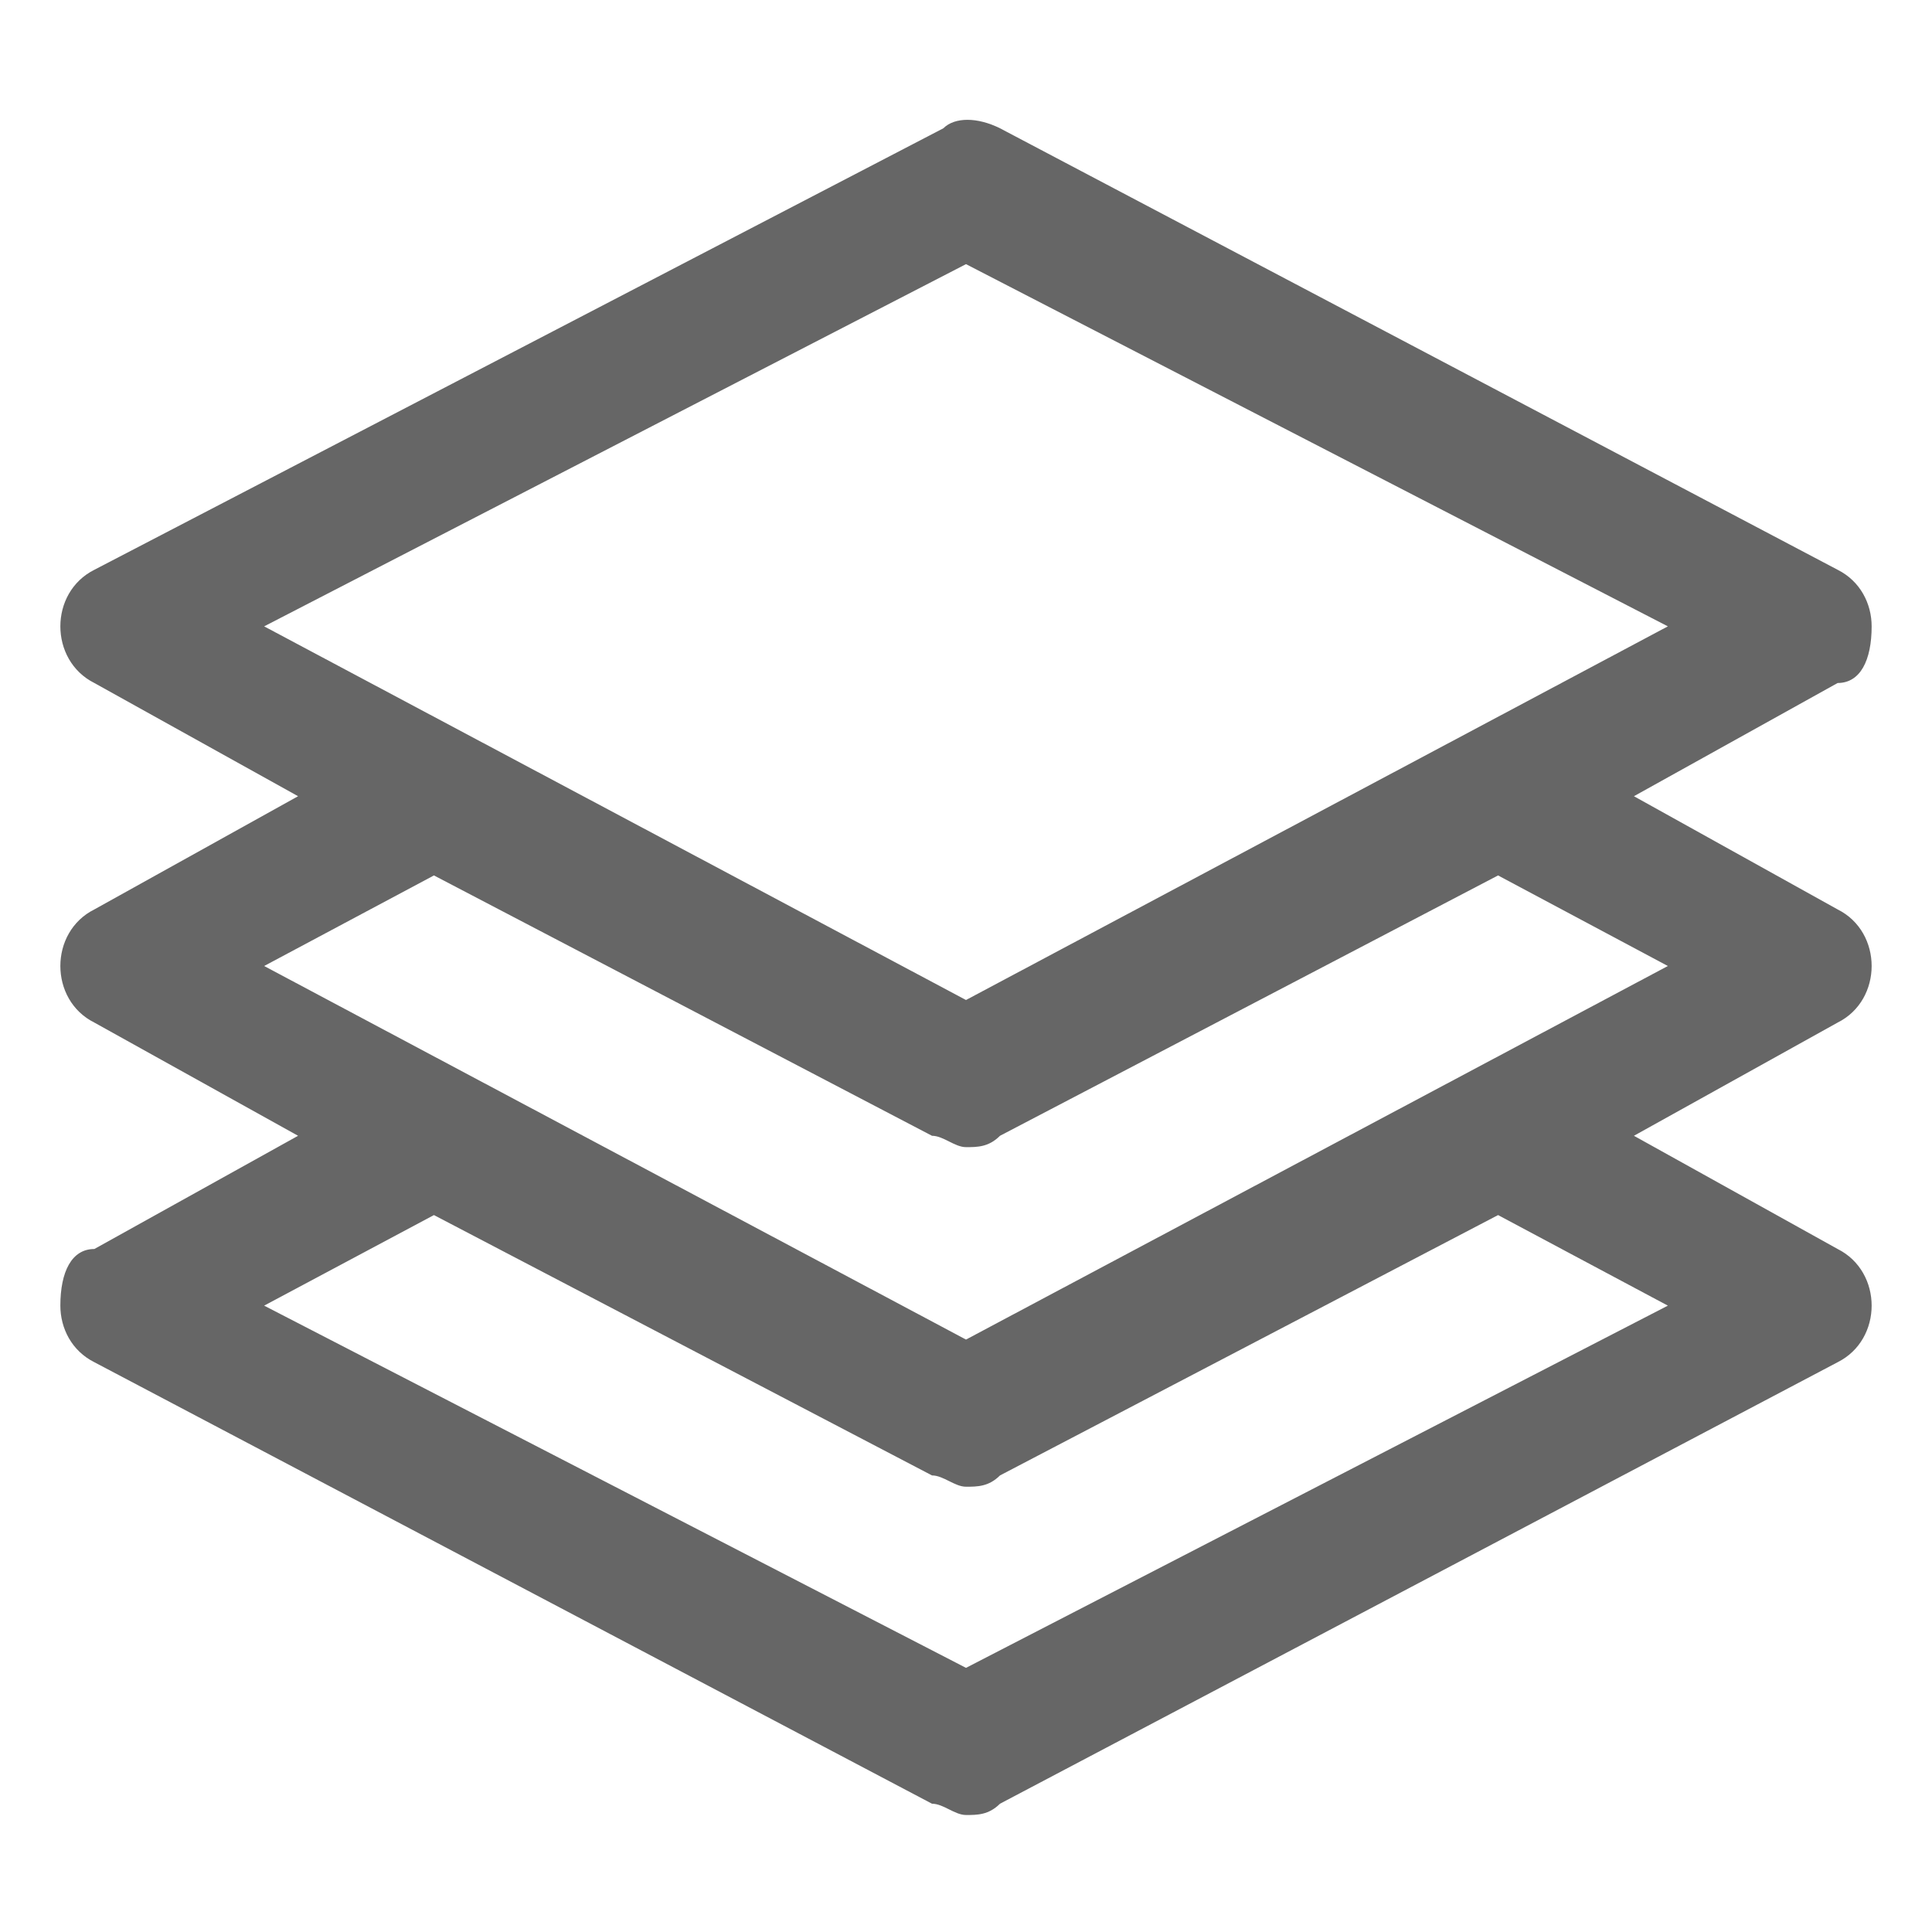 <svg xmlns="http://www.w3.org/2000/svg" xmlns:xlink="http://www.w3.org/1999/xlink" width="25" height="25" viewBox="0 0 25 25" fill="none">
<path d="M24.219 12.5C24.219 12.207 24.072 11.914 23.779 11.768L21.143 10.303L23.779 8.838C24.072 8.838 24.219 8.545 24.219 8.105C24.219 7.812 24.072 7.52 23.779 7.373L12.94 1.66C12.646 1.514 12.354 1.514 12.207 1.66L1.221 7.373C0.928 7.52 0.781 7.812 0.781 8.105C0.781 8.398 0.928 8.691 1.221 8.838L3.857 10.303L1.221 11.768C0.928 11.914 0.781 12.207 0.781 12.5C0.781 12.793 0.928 13.086 1.221 13.232L3.857 14.697L1.221 16.162C0.928 16.162 0.781 16.455 0.781 16.895C0.781 17.188 0.928 17.48 1.221 17.627L12.06 23.34C12.207 23.34 12.354 23.486 12.5 23.486C12.646 23.486 12.793 23.486 12.94 23.34L23.779 17.627C24.072 17.48 24.219 17.188 24.219 16.895C24.219 16.602 24.072 16.309 23.779 16.162L21.143 14.697L23.779 13.232C24.072 13.086 24.219 12.793 24.219 12.5ZM3.418 8.105L12.5 3.418L21.582 8.105L12.5 12.94L3.418 8.105ZM21.582 16.895L12.5 21.582L3.418 16.895L5.615 15.723L12.06 19.092C12.207 19.092 12.354 19.238 12.5 19.238C12.646 19.238 12.793 19.238 12.94 19.092L19.385 15.723L21.582 16.895ZM12.5 17.334L3.418 12.5L5.615 11.328L12.06 14.697C12.207 14.697 12.354 14.844 12.5 14.844C12.646 14.844 12.793 14.844 12.94 14.697L19.385 11.328L21.582 12.5L12.5 17.334Z"   fill="#666666" >
</path>
</svg>
